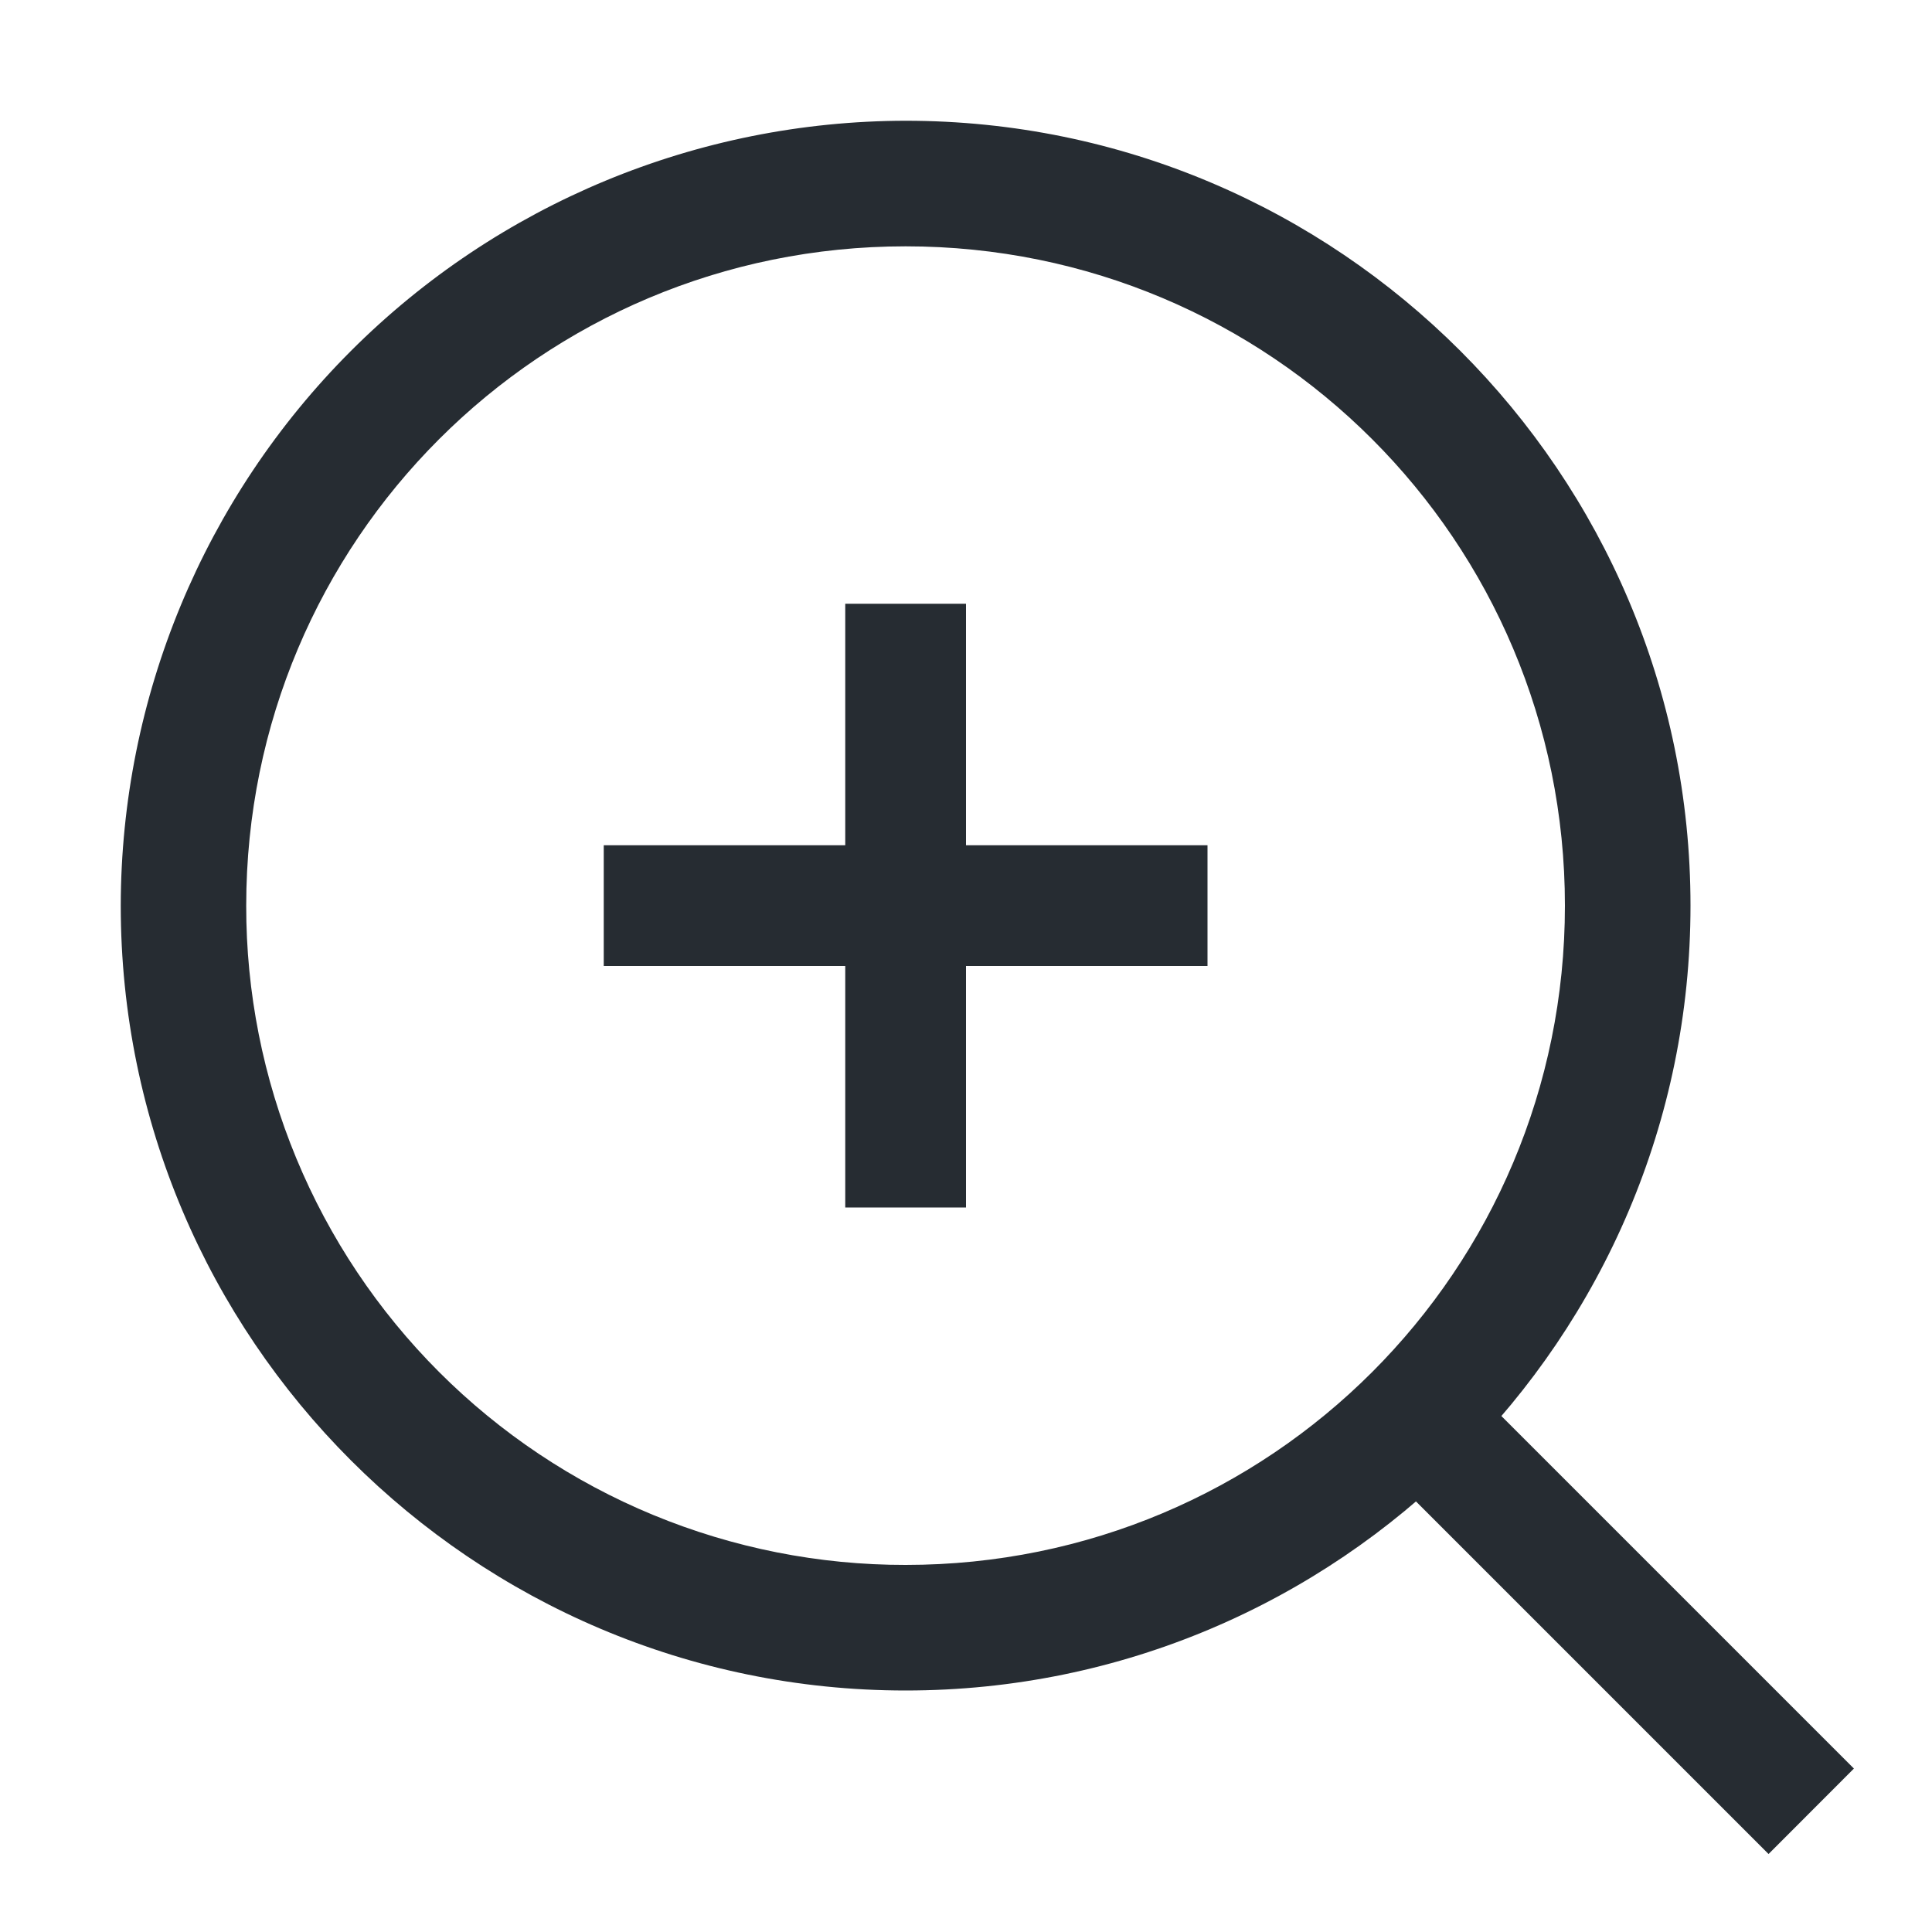 <svg width="50" height="50" viewBox="0 0 50 50" fill="none" xmlns="http://www.w3.org/2000/svg">
<path d="M23.438 3.125C18.052 3.132 12.89 5.274 9.082 9.082C5.274 12.89 3.132 18.052 3.125 23.438C3.125 34.638 12.238 43.75 23.438 43.75C34.638 43.75 43.75 34.638 43.75 23.438C43.75 12.238 34.638 3.125 23.438 3.125ZM23.438 6.375C32.881 6.375 40.5 13.994 40.5 23.438C40.5 32.881 32.881 40.5 23.438 40.5C21.196 40.503 18.976 40.063 16.904 39.207C14.832 38.351 12.95 37.094 11.365 35.509C9.78 33.924 8.523 32.042 7.666 29.971C6.809 27.899 6.369 25.679 6.372 23.438C6.372 13.994 13.997 6.375 23.438 6.375Z" fill="#262C32"/>
<path fill-rule="evenodd" clip-rule="evenodd" d="M37.041 34.832L34.832 37.044L45.77 47.982L47.979 45.77L37.041 34.832Z" fill="#262C32"/>
<path d="M21.875 15.625V21.875H15.625V25H21.875V31.25H25V25H31.25V21.875H25V15.625H21.875Z" fill="#262C32"/>
</svg>
